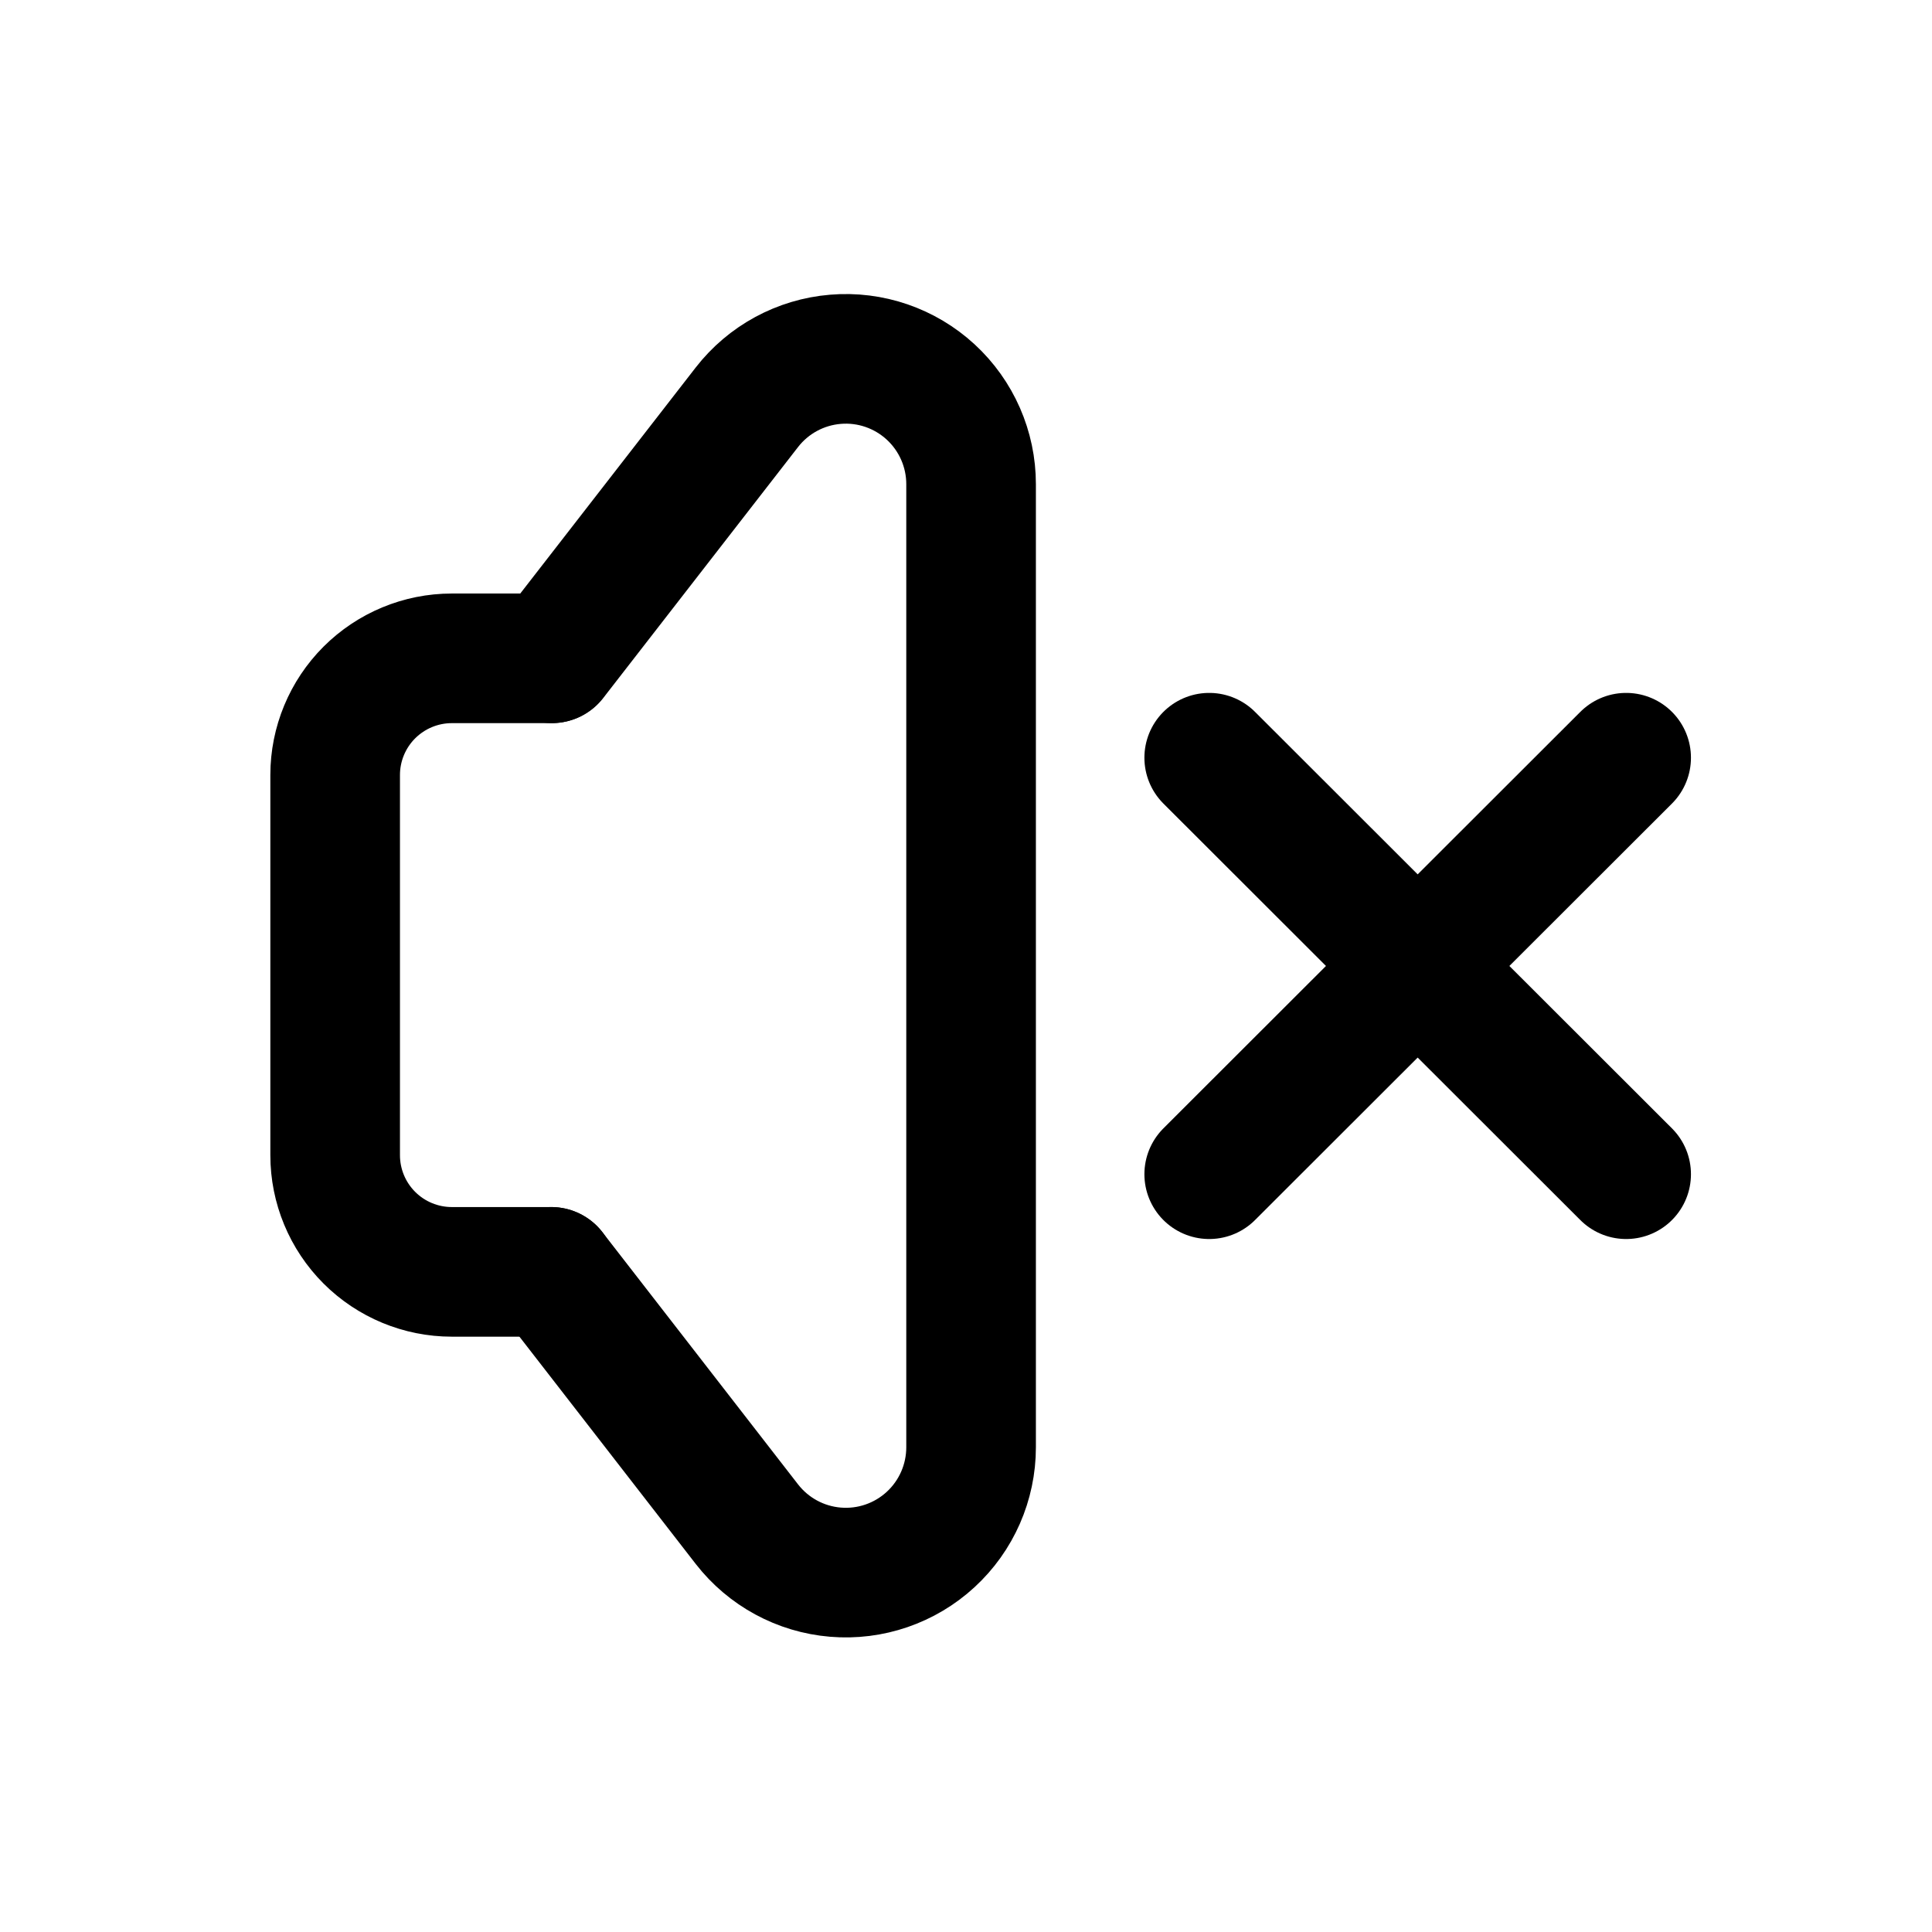 <?xml version="1.0" encoding="UTF-8"?>
<!-- Uploaded to: SVG Find, www.svgrepo.com, Generator: SVG Find Mixer Tools -->
<svg width="800px" height="800px" version="1.1" viewBox="144 144 512 512" xmlns="http://www.w3.org/2000/svg">
 <g fill="none" stroke="#000000" stroke-linecap="round" stroke-linejoin="round" stroke-width="3">
  <path transform="matrix(11.45 0 0 11.45 148.09 148.09)" d="m27.63 17.18 9.65 9.64"/>
  <path transform="matrix(11.45 0 0 11.45 148.09 148.09)" d="m37.28 17.18-9.65 9.64"/>
  <path transform="matrix(11.45 0 0 11.45 148.09 148.09)" d="m12.4 29.08h-2.3c-0.716 0-1.403-0.285-1.909-0.791-0.506-0.506-0.791-1.193-0.791-1.909v-8.8c0-0.716 0.285-1.403 0.791-1.909 0.507-0.506 1.193-0.791 1.909-0.791h2.31"/>
  <path transform="matrix(11.45 0 0 11.45 148.09 148.09)" d="m12.4 29.08 4.53 5.84-3.42e-4 -3.41e-4c0.498 0.641 1.241 1.044 2.049 1.111 0.808 0.068 1.608-0.207 2.204-0.756 0.597-0.549 0.936-1.324 0.936-2.135v-22.29c3.41e-4 -0.811-0.339-1.585-0.936-2.135-0.597-0.549-1.396-0.824-2.204-0.756-0.809 0.067-1.552 0.47-2.049 1.11l-4.51 5.81"/>
 </g>
</svg>